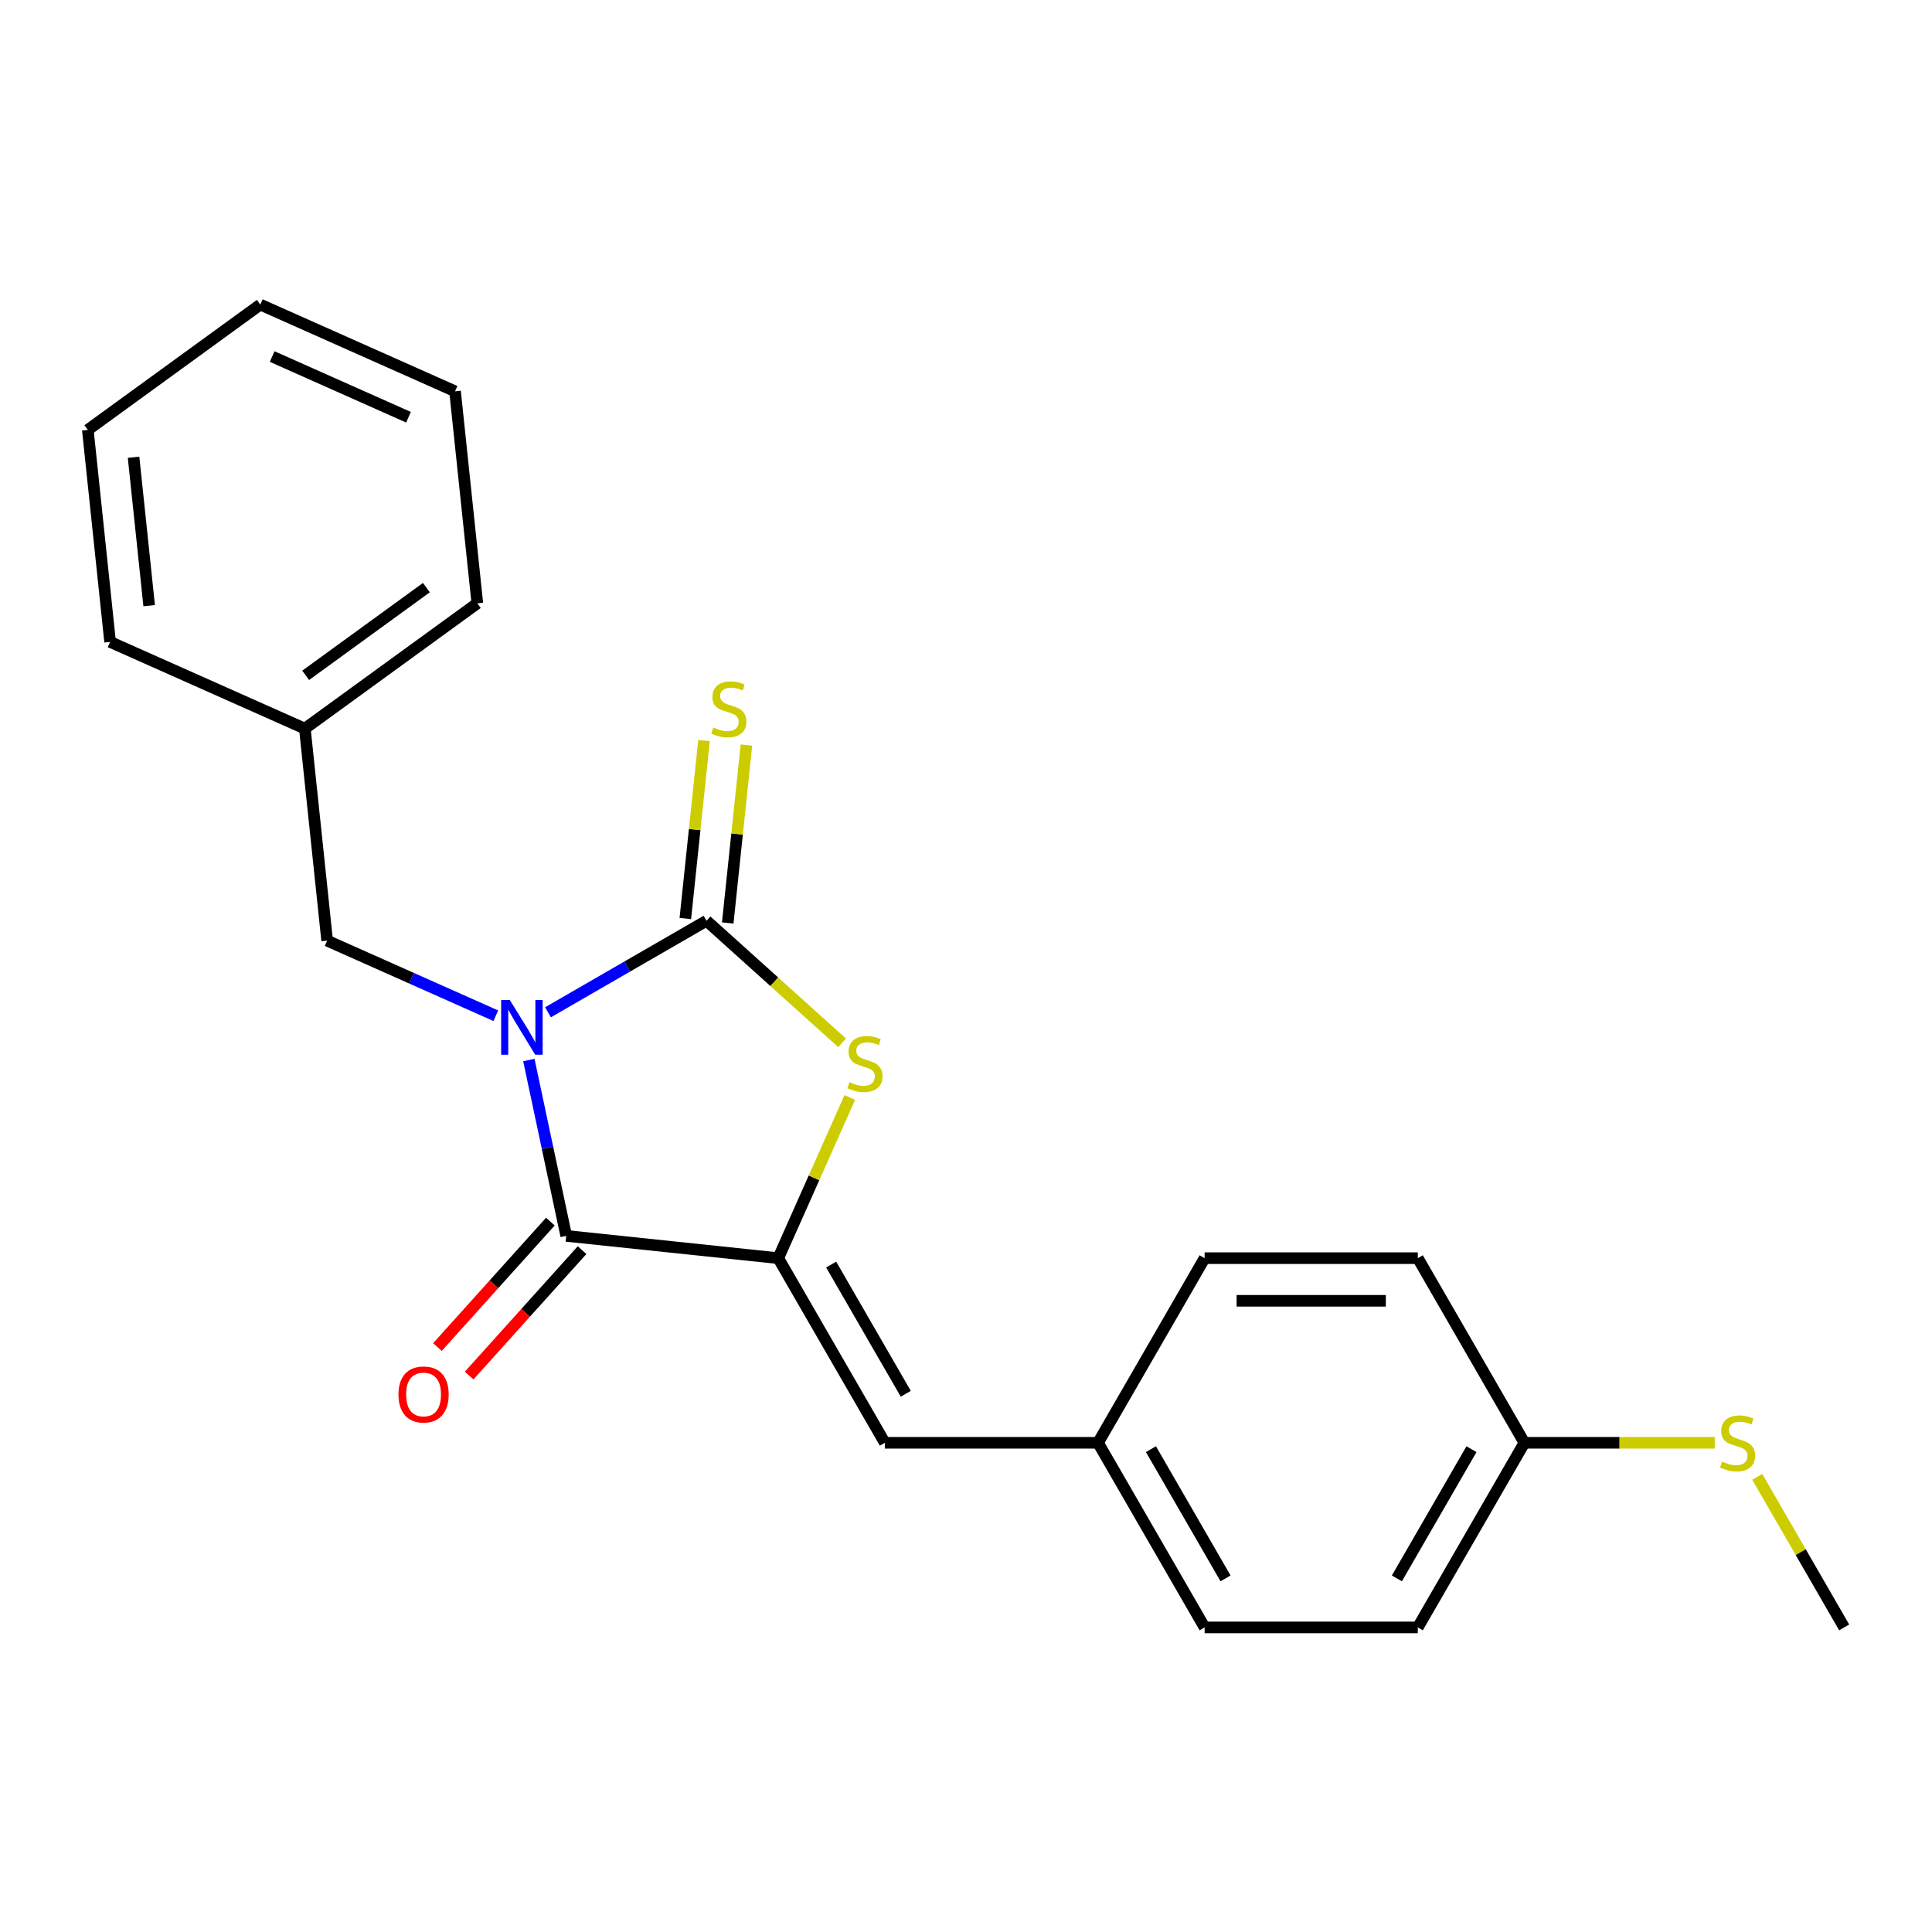 <?xml version='1.0' encoding='iso-8859-1'?>
<svg version='1.1' baseProfile='full'
              xmlns='http://www.w3.org/2000/svg'
                      xmlns:rdkit='http://www.rdkit.org/xml'
                      xmlns:xlink='http://www.w3.org/1999/xlink'
                  xml:space='preserve'
width='1000px' height='1000px' viewBox='0 0 1000 1000'>
<!-- END OF HEADER -->
<rect style='opacity:1.0;fill:#FFFFFF;stroke:none' width='1000' height='1000' x='0' y='0'> </rect>
<path class='bond-0' d='M 283.633,523.963 L 324.665,500.273' style='fill:none;fill-rule:evenodd;stroke:#0000FF;stroke-width:6px;stroke-linecap:butt;stroke-linejoin:miter;stroke-opacity:1' />
<path class='bond-0' d='M 324.665,500.273 L 365.696,476.583' style='fill:none;fill-rule:evenodd;stroke:#000000;stroke-width:6px;stroke-linecap:butt;stroke-linejoin:miter;stroke-opacity:1' />
<path class='bond-1' d='M 273.731,548.675 L 283.404,594.183' style='fill:none;fill-rule:evenodd;stroke:#0000FF;stroke-width:6px;stroke-linecap:butt;stroke-linejoin:miter;stroke-opacity:1' />
<path class='bond-1' d='M 283.404,594.183 L 293.077,639.69' style='fill:none;fill-rule:evenodd;stroke:#000000;stroke-width:6px;stroke-linecap:butt;stroke-linejoin:miter;stroke-opacity:1' />
<path class='bond-5' d='M 256.636,525.746 L 212.982,506.31' style='fill:none;fill-rule:evenodd;stroke:#0000FF;stroke-width:6px;stroke-linecap:butt;stroke-linejoin:miter;stroke-opacity:1' />
<path class='bond-5' d='M 212.982,506.31 L 169.329,486.875' style='fill:none;fill-rule:evenodd;stroke:#000000;stroke-width:6px;stroke-linecap:butt;stroke-linejoin:miter;stroke-opacity:1' />
<path class='bond-3' d='M 365.696,476.583 L 400.779,508.171' style='fill:none;fill-rule:evenodd;stroke:#000000;stroke-width:6px;stroke-linecap:butt;stroke-linejoin:miter;stroke-opacity:1' />
<path class='bond-3' d='M 400.779,508.171 L 435.861,539.759' style='fill:none;fill-rule:evenodd;stroke:#CCCC00;stroke-width:6px;stroke-linecap:butt;stroke-linejoin:miter;stroke-opacity:1' />
<path class='bond-6' d='M 376.671,477.737 L 381.511,431.686' style='fill:none;fill-rule:evenodd;stroke:#000000;stroke-width:6px;stroke-linecap:butt;stroke-linejoin:miter;stroke-opacity:1' />
<path class='bond-6' d='M 381.511,431.686 L 386.351,385.634' style='fill:none;fill-rule:evenodd;stroke:#CCCC00;stroke-width:6px;stroke-linecap:butt;stroke-linejoin:miter;stroke-opacity:1' />
<path class='bond-6' d='M 354.722,475.43 L 359.563,429.379' style='fill:none;fill-rule:evenodd;stroke:#000000;stroke-width:6px;stroke-linecap:butt;stroke-linejoin:miter;stroke-opacity:1' />
<path class='bond-6' d='M 359.563,429.379 L 364.403,383.327' style='fill:none;fill-rule:evenodd;stroke:#CCCC00;stroke-width:6px;stroke-linecap:butt;stroke-linejoin:miter;stroke-opacity:1' />
<path class='bond-2' d='M 293.077,639.69 L 402.818,651.225' style='fill:none;fill-rule:evenodd;stroke:#000000;stroke-width:6px;stroke-linecap:butt;stroke-linejoin:miter;stroke-opacity:1' />
<path class='bond-7' d='M 284.876,632.307 L 255.647,664.769' style='fill:none;fill-rule:evenodd;stroke:#000000;stroke-width:6px;stroke-linecap:butt;stroke-linejoin:miter;stroke-opacity:1' />
<path class='bond-7' d='M 255.647,664.769 L 226.418,697.231' style='fill:none;fill-rule:evenodd;stroke:#FF0000;stroke-width:6px;stroke-linecap:butt;stroke-linejoin:miter;stroke-opacity:1' />
<path class='bond-7' d='M 301.277,647.074 L 272.048,679.536' style='fill:none;fill-rule:evenodd;stroke:#000000;stroke-width:6px;stroke-linecap:butt;stroke-linejoin:miter;stroke-opacity:1' />
<path class='bond-7' d='M 272.048,679.536 L 242.819,711.998' style='fill:none;fill-rule:evenodd;stroke:#FF0000;stroke-width:6px;stroke-linecap:butt;stroke-linejoin:miter;stroke-opacity:1' />
<path class='bond-4' d='M 402.818,651.225 L 457.99,746.787' style='fill:none;fill-rule:evenodd;stroke:#000000;stroke-width:6px;stroke-linecap:butt;stroke-linejoin:miter;stroke-opacity:1' />
<path class='bond-4' d='M 430.206,654.524 L 468.827,721.418' style='fill:none;fill-rule:evenodd;stroke:#000000;stroke-width:6px;stroke-linecap:butt;stroke-linejoin:miter;stroke-opacity:1' />
<path class='bond-22' d='M 402.818,651.225 L 421.332,609.641' style='fill:none;fill-rule:evenodd;stroke:#000000;stroke-width:6px;stroke-linecap:butt;stroke-linejoin:miter;stroke-opacity:1' />
<path class='bond-22' d='M 421.332,609.641 L 439.846,568.058' style='fill:none;fill-rule:evenodd;stroke:#CCCC00;stroke-width:6px;stroke-linecap:butt;stroke-linejoin:miter;stroke-opacity:1' />
<path class='bond-8' d='M 457.99,746.787 L 568.336,746.787' style='fill:none;fill-rule:evenodd;stroke:#000000;stroke-width:6px;stroke-linecap:butt;stroke-linejoin:miter;stroke-opacity:1' />
<path class='bond-11' d='M 169.329,486.875 L 157.794,377.133' style='fill:none;fill-rule:evenodd;stroke:#000000;stroke-width:6px;stroke-linecap:butt;stroke-linejoin:miter;stroke-opacity:1' />
<path class='bond-12' d='M 568.336,746.787 L 623.509,651.225' style='fill:none;fill-rule:evenodd;stroke:#000000;stroke-width:6px;stroke-linecap:butt;stroke-linejoin:miter;stroke-opacity:1' />
<path class='bond-13' d='M 568.336,746.787 L 623.509,842.349' style='fill:none;fill-rule:evenodd;stroke:#000000;stroke-width:6px;stroke-linecap:butt;stroke-linejoin:miter;stroke-opacity:1' />
<path class='bond-13' d='M 595.724,750.086 L 634.345,816.98' style='fill:none;fill-rule:evenodd;stroke:#000000;stroke-width:6px;stroke-linecap:butt;stroke-linejoin:miter;stroke-opacity:1' />
<path class='bond-9' d='M 789.027,746.787 L 733.854,842.349' style='fill:none;fill-rule:evenodd;stroke:#000000;stroke-width:6px;stroke-linecap:butt;stroke-linejoin:miter;stroke-opacity:1' />
<path class='bond-9' d='M 761.639,750.086 L 723.018,816.98' style='fill:none;fill-rule:evenodd;stroke:#000000;stroke-width:6px;stroke-linecap:butt;stroke-linejoin:miter;stroke-opacity:1' />
<path class='bond-10' d='M 789.027,746.787 L 838.281,746.787' style='fill:none;fill-rule:evenodd;stroke:#000000;stroke-width:6px;stroke-linecap:butt;stroke-linejoin:miter;stroke-opacity:1' />
<path class='bond-10' d='M 838.281,746.787 L 887.534,746.787' style='fill:none;fill-rule:evenodd;stroke:#CCCC00;stroke-width:6px;stroke-linecap:butt;stroke-linejoin:miter;stroke-opacity:1' />
<path class='bond-24' d='M 789.027,746.787 L 733.854,651.225' style='fill:none;fill-rule:evenodd;stroke:#000000;stroke-width:6px;stroke-linecap:butt;stroke-linejoin:miter;stroke-opacity:1' />
<path class='bond-16' d='M 909.556,764.425 L 932.051,803.387' style='fill:none;fill-rule:evenodd;stroke:#CCCC00;stroke-width:6px;stroke-linecap:butt;stroke-linejoin:miter;stroke-opacity:1' />
<path class='bond-16' d='M 932.051,803.387 L 954.545,842.349' style='fill:none;fill-rule:evenodd;stroke:#000000;stroke-width:6px;stroke-linecap:butt;stroke-linejoin:miter;stroke-opacity:1' />
<path class='bond-17' d='M 157.794,377.133 L 247.066,312.274' style='fill:none;fill-rule:evenodd;stroke:#000000;stroke-width:6px;stroke-linecap:butt;stroke-linejoin:miter;stroke-opacity:1' />
<path class='bond-17' d='M 158.213,349.55 L 220.703,304.149' style='fill:none;fill-rule:evenodd;stroke:#000000;stroke-width:6px;stroke-linecap:butt;stroke-linejoin:miter;stroke-opacity:1' />
<path class='bond-18' d='M 157.794,377.133 L 56.989,332.252' style='fill:none;fill-rule:evenodd;stroke:#000000;stroke-width:6px;stroke-linecap:butt;stroke-linejoin:miter;stroke-opacity:1' />
<path class='bond-14' d='M 623.509,651.225 L 733.854,651.225' style='fill:none;fill-rule:evenodd;stroke:#000000;stroke-width:6px;stroke-linecap:butt;stroke-linejoin:miter;stroke-opacity:1' />
<path class='bond-14' d='M 640.061,673.294 L 717.302,673.294' style='fill:none;fill-rule:evenodd;stroke:#000000;stroke-width:6px;stroke-linecap:butt;stroke-linejoin:miter;stroke-opacity:1' />
<path class='bond-15' d='M 623.509,842.349 L 733.854,842.349' style='fill:none;fill-rule:evenodd;stroke:#000000;stroke-width:6px;stroke-linecap:butt;stroke-linejoin:miter;stroke-opacity:1' />
<path class='bond-20' d='M 247.066,312.274 L 235.532,202.533' style='fill:none;fill-rule:evenodd;stroke:#000000;stroke-width:6px;stroke-linecap:butt;stroke-linejoin:miter;stroke-opacity:1' />
<path class='bond-19' d='M 56.989,332.252 L 45.455,222.511' style='fill:none;fill-rule:evenodd;stroke:#000000;stroke-width:6px;stroke-linecap:butt;stroke-linejoin:miter;stroke-opacity:1' />
<path class='bond-19' d='M 77.207,313.484 L 69.133,236.665' style='fill:none;fill-rule:evenodd;stroke:#000000;stroke-width:6px;stroke-linecap:butt;stroke-linejoin:miter;stroke-opacity:1' />
<path class='bond-21' d='M 45.455,222.511 L 134.726,157.651' style='fill:none;fill-rule:evenodd;stroke:#000000;stroke-width:6px;stroke-linecap:butt;stroke-linejoin:miter;stroke-opacity:1' />
<path class='bond-23' d='M 235.532,202.533 L 134.726,157.651' style='fill:none;fill-rule:evenodd;stroke:#000000;stroke-width:6px;stroke-linecap:butt;stroke-linejoin:miter;stroke-opacity:1' />
<path class='bond-23' d='M 211.434,215.962 L 140.871,184.545' style='fill:none;fill-rule:evenodd;stroke:#000000;stroke-width:6px;stroke-linecap:butt;stroke-linejoin:miter;stroke-opacity:1' />
<path  class='atom-0' d='M 263.874 517.596
L 273.154 532.596
Q 274.074 534.076, 275.554 536.756
Q 277.034 539.436, 277.114 539.596
L 277.114 517.596
L 280.874 517.596
L 280.874 545.916
L 276.994 545.916
L 267.034 529.516
Q 265.874 527.596, 264.634 525.396
Q 263.434 523.196, 263.074 522.516
L 263.074 545.916
L 259.394 545.916
L 259.394 517.596
L 263.874 517.596
' fill='#0000FF'/>
<path  class='atom-4' d='M 439.699 560.139
Q 440.019 560.259, 441.339 560.819
Q 442.659 561.379, 444.099 561.739
Q 445.579 562.059, 447.019 562.059
Q 449.699 562.059, 451.259 560.779
Q 452.819 559.459, 452.819 557.179
Q 452.819 555.619, 452.019 554.659
Q 451.259 553.699, 450.059 553.179
Q 448.859 552.659, 446.859 552.059
Q 444.339 551.299, 442.819 550.579
Q 441.339 549.859, 440.259 548.339
Q 439.219 546.819, 439.219 544.259
Q 439.219 540.699, 441.619 538.499
Q 444.059 536.299, 448.859 536.299
Q 452.139 536.299, 455.859 537.859
L 454.939 540.939
Q 451.539 539.539, 448.979 539.539
Q 446.219 539.539, 444.699 540.699
Q 443.179 541.819, 443.219 543.779
Q 443.219 545.299, 443.979 546.219
Q 444.779 547.139, 445.899 547.659
Q 447.059 548.179, 448.979 548.779
Q 451.539 549.579, 453.059 550.379
Q 454.579 551.179, 455.659 552.819
Q 456.779 554.419, 456.779 557.179
Q 456.779 561.099, 454.139 563.219
Q 451.539 565.299, 447.179 565.299
Q 444.659 565.299, 442.739 564.739
Q 440.859 564.219, 438.619 563.299
L 439.699 560.139
' fill='#CCCC00'/>
<path  class='atom-7' d='M 369.231 376.562
Q 369.551 376.682, 370.871 377.242
Q 372.191 377.802, 373.631 378.162
Q 375.111 378.482, 376.551 378.482
Q 379.231 378.482, 380.791 377.202
Q 382.351 375.882, 382.351 373.602
Q 382.351 372.042, 381.551 371.082
Q 380.791 370.122, 379.591 369.602
Q 378.391 369.082, 376.391 368.482
Q 373.871 367.722, 372.351 367.002
Q 370.871 366.282, 369.791 364.762
Q 368.751 363.242, 368.751 360.682
Q 368.751 357.122, 371.151 354.922
Q 373.591 352.722, 378.391 352.722
Q 381.671 352.722, 385.391 354.282
L 384.471 357.362
Q 381.071 355.962, 378.511 355.962
Q 375.751 355.962, 374.231 357.122
Q 372.711 358.242, 372.751 360.202
Q 372.751 361.722, 373.511 362.642
Q 374.311 363.562, 375.431 364.082
Q 376.591 364.602, 378.511 365.202
Q 381.071 366.002, 382.591 366.802
Q 384.111 367.602, 385.191 369.242
Q 386.311 370.842, 386.311 373.602
Q 386.311 377.522, 383.671 379.642
Q 381.071 381.722, 376.711 381.722
Q 374.191 381.722, 372.271 381.162
Q 370.391 380.642, 368.151 379.722
L 369.231 376.562
' fill='#CCCC00'/>
<path  class='atom-8' d='M 206.241 721.773
Q 206.241 714.973, 209.601 711.173
Q 212.961 707.373, 219.241 707.373
Q 225.521 707.373, 228.881 711.173
Q 232.241 714.973, 232.241 721.773
Q 232.241 728.653, 228.841 732.573
Q 225.441 736.453, 219.241 736.453
Q 213.001 736.453, 209.601 732.573
Q 206.241 728.693, 206.241 721.773
M 219.241 733.253
Q 223.561 733.253, 225.881 730.373
Q 228.241 727.453, 228.241 721.773
Q 228.241 716.213, 225.881 713.413
Q 223.561 710.573, 219.241 710.573
Q 214.921 710.573, 212.561 713.373
Q 210.241 716.173, 210.241 721.773
Q 210.241 727.493, 212.561 730.373
Q 214.921 733.253, 219.241 733.253
' fill='#FF0000'/>
<path  class='atom-11' d='M 891.373 756.507
Q 891.693 756.627, 893.013 757.187
Q 894.333 757.747, 895.773 758.107
Q 897.253 758.427, 898.693 758.427
Q 901.373 758.427, 902.933 757.147
Q 904.493 755.827, 904.493 753.547
Q 904.493 751.987, 903.693 751.027
Q 902.933 750.067, 901.733 749.547
Q 900.533 749.027, 898.533 748.427
Q 896.013 747.667, 894.493 746.947
Q 893.013 746.227, 891.933 744.707
Q 890.893 743.187, 890.893 740.627
Q 890.893 737.067, 893.293 734.867
Q 895.733 732.667, 900.533 732.667
Q 903.813 732.667, 907.533 734.227
L 906.613 737.307
Q 903.213 735.907, 900.653 735.907
Q 897.893 735.907, 896.373 737.067
Q 894.853 738.187, 894.893 740.147
Q 894.893 741.667, 895.653 742.587
Q 896.453 743.507, 897.573 744.027
Q 898.733 744.547, 900.653 745.147
Q 903.213 745.947, 904.733 746.747
Q 906.253 747.547, 907.333 749.187
Q 908.453 750.787, 908.453 753.547
Q 908.453 757.467, 905.813 759.587
Q 903.213 761.667, 898.853 761.667
Q 896.333 761.667, 894.413 761.107
Q 892.533 760.587, 890.293 759.667
L 891.373 756.507
' fill='#CCCC00'/>
</svg>

